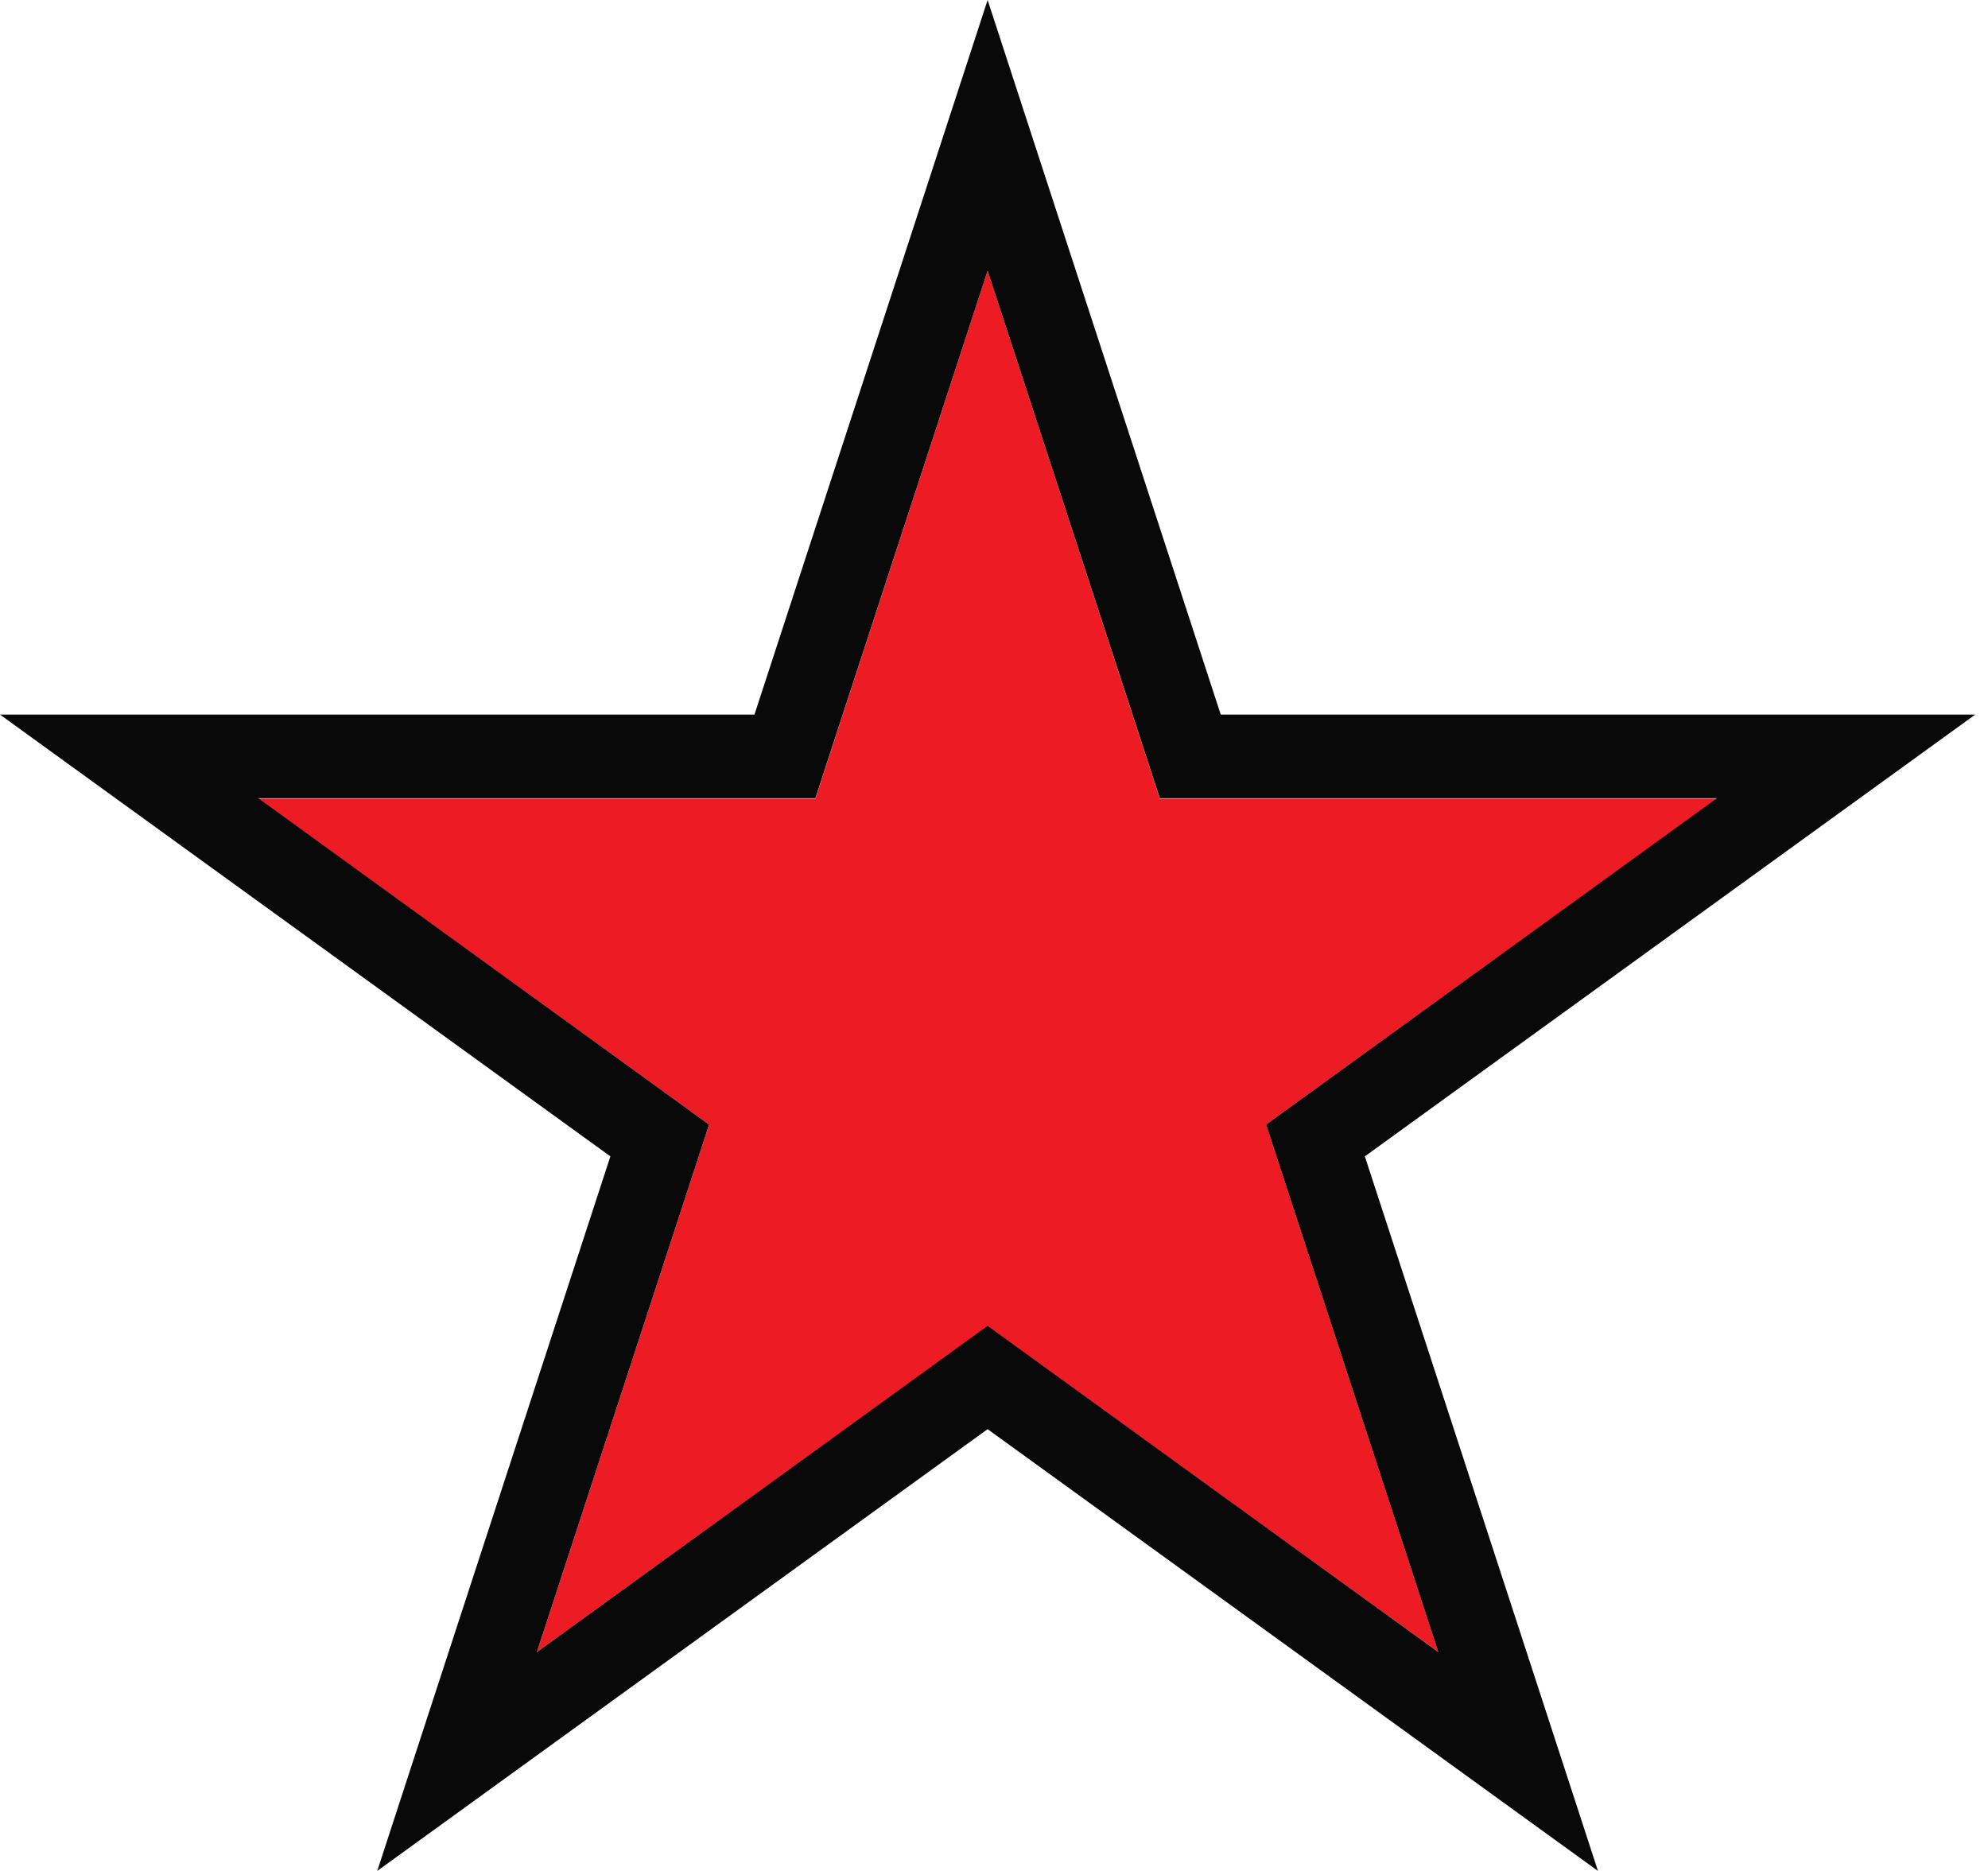 <svg xmlns="http://www.w3.org/2000/svg" width="85" height="80" viewBox="0 0 85 80" fill="none"><path d="M42.227 11.574L49.591 34.15H73.408L54.136 48.086L61.5 70.644L42.227 56.708L22.955 70.644L30.319 48.086L11.047 34.15H34.863L42.227 11.574Z" fill="#ED1C24"></path><path d="M42.227 11.574L49.591 34.132H73.407L54.135 48.086L61.499 70.644L42.227 56.691L22.954 70.644L30.318 48.086L11.046 34.132H34.862L42.227 11.574ZM42.227 0L38.814 10.465L32.258 30.555H0L8.945 37.03L26.098 49.445L19.542 69.535L16.129 80L25.074 73.524L42.227 61.109L59.379 73.524L68.324 80L64.912 69.535L58.356 49.445L75.508 37.03L84.453 30.555H52.195L45.639 10.465L42.227 0Z" fill="#090909"></path></svg>